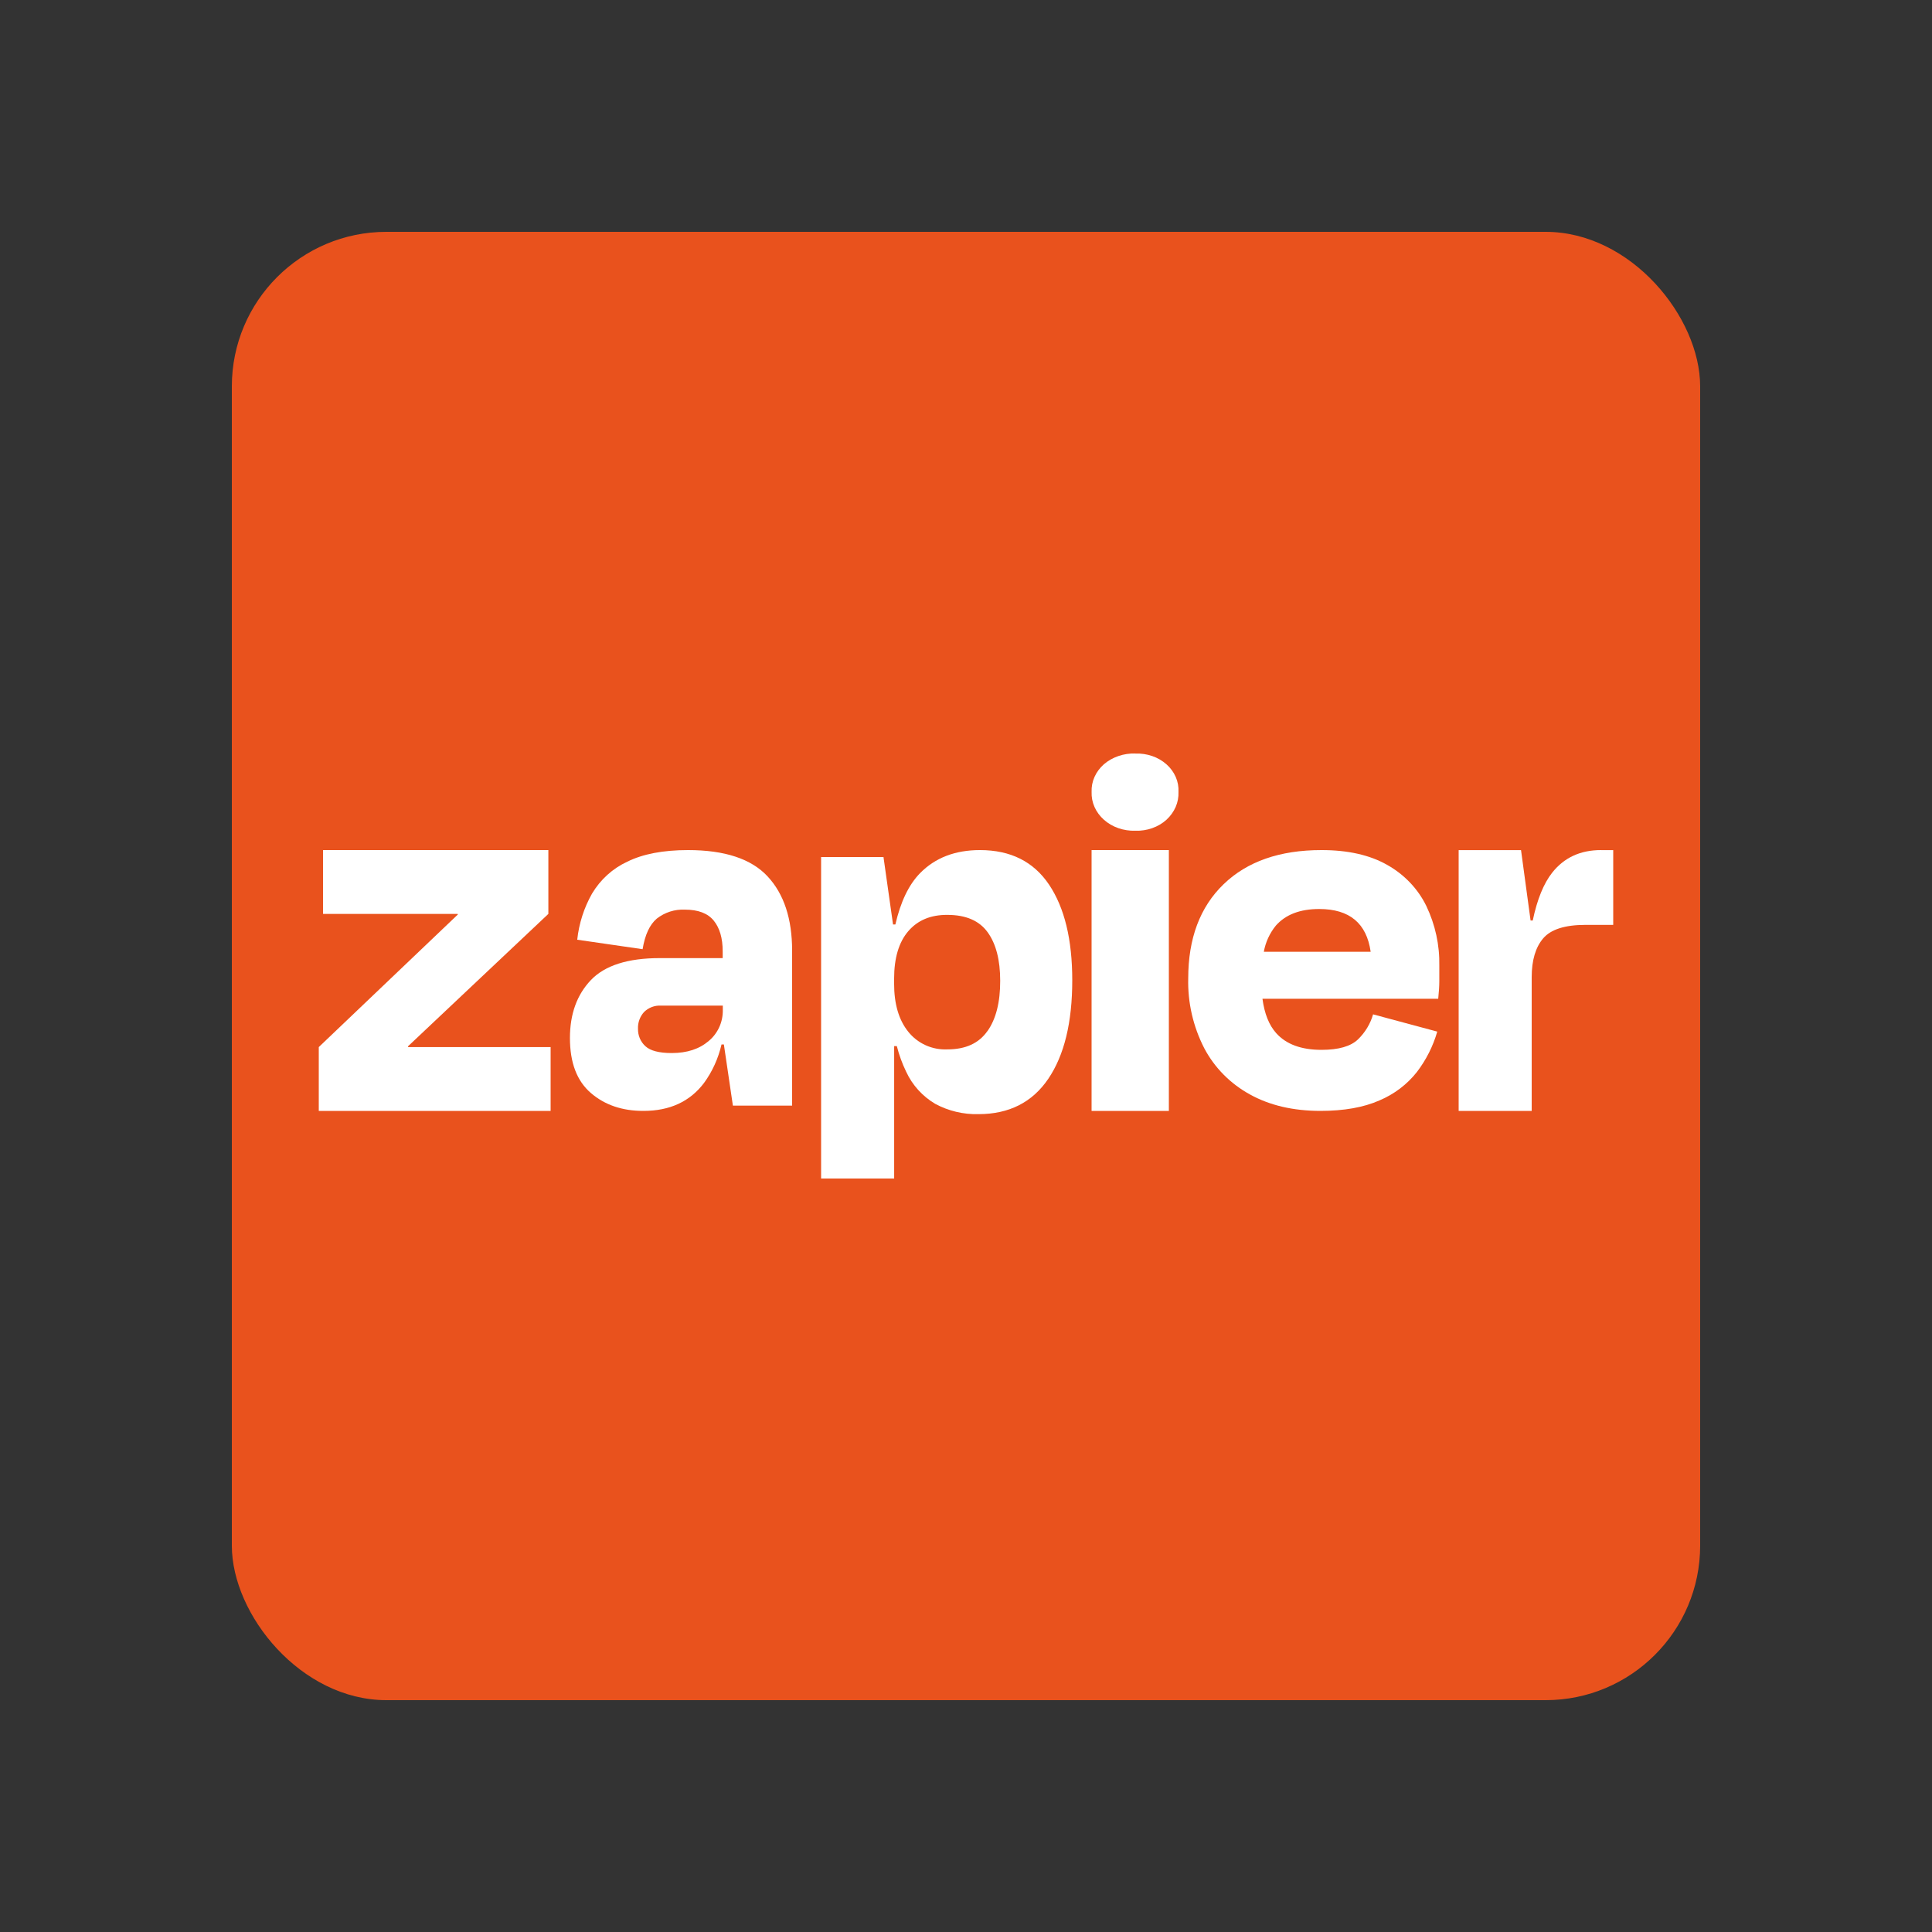 <svg width="200" height="200" viewBox="0 0 200 200" fill="none" xmlns="http://www.w3.org/2000/svg">
<rect x="0" y="0" width="200" height="200" fill="#333333" stroke="none"/>
<g clip-path="url(#clip0_5268_63)">
<path d="M176 24H24V176H176V24Z" fill="#E9521D"/>
<path d="M42.252 108.396L42.229 108.32L56.766 94.607V88H33.443V94.607H47.373L47.396 94.669L33 108.393V115H57V108.393H42.252V108.396Z" fill="white"/>
<path d="M71.226 88C68.655 88 66.558 88.4 64.936 89.202C63.426 89.9 62.156 91.049 61.288 92.504C60.458 93.967 59.936 95.596 59.755 97.279L66.522 98.26C66.767 96.772 67.255 95.717 67.991 95.094C68.826 94.443 69.855 94.116 70.899 94.165C72.273 94.165 73.269 94.545 73.887 95.303C74.5 96.06 74.813 97.11 74.813 98.493V99.183H68.306C64.994 99.183 62.615 99.941 61.167 101.458C59.722 102.975 58.998 104.976 59 107.462C59 110.009 59.722 111.904 61.167 113.148C62.611 114.392 64.429 115.007 66.615 115C69.331 115 71.419 114.037 72.879 112.108C73.742 110.923 74.358 109.567 74.69 108.125H74.936L75.869 114.454H82V98.424C82 95.111 81.156 92.544 79.462 90.726C77.776 88.909 75.029 88 71.226 88ZM73.372 107.757C72.398 108.594 71.125 109.011 69.538 109.011C68.232 109.011 67.323 108.775 66.813 108.304C66.565 108.08 66.368 107.802 66.235 107.492C66.103 107.181 66.038 106.843 66.045 106.504C66.031 106.183 66.079 105.863 66.19 105.562C66.298 105.262 66.466 104.989 66.68 104.755C66.914 104.53 67.188 104.355 67.486 104.244C67.787 104.132 68.104 104.082 68.424 104.1H74.825V104.537C74.837 105.153 74.714 105.764 74.462 106.322C74.209 106.881 73.836 107.373 73.372 107.757Z" fill="white"/>
<path d="M121 88H113V115H121V88Z" fill="white"/>
<path d="M165.735 88C163.599 88 161.917 88.777 160.685 90.335C159.801 91.452 159.128 93.105 158.669 95.292H158.445L157.456 88.003H151V115H158.561V101.154C158.561 99.407 158.958 98.07 159.748 97.14C160.539 96.21 162.003 95.743 164.131 95.743H167V88.003H165.735V88Z" fill="white"/>
<path d="M143.607 89.537C141.807 88.511 139.536 87.998 136.796 88C132.482 88 129.104 89.179 126.664 91.537C124.223 93.895 123.005 97.144 123.005 101.285C122.943 103.787 123.512 106.271 124.667 108.518C125.722 110.52 127.365 112.183 129.396 113.298C131.439 114.43 133.869 114.997 136.686 115C139.121 115 141.157 114.639 142.79 113.919C144.327 113.273 145.663 112.259 146.674 110.977C147.637 109.716 148.352 108.299 148.784 106.792L142.14 105.006C141.861 105.986 141.32 106.88 140.576 107.6C139.825 108.319 138.568 108.68 136.804 108.68C134.706 108.68 133.142 108.103 132.113 106.951C131.365 106.118 130.896 104.93 130.689 103.39H148.884C148.958 102.67 148.997 102.066 148.997 101.58V99.986C149.041 97.844 148.579 95.722 147.648 93.777C146.782 92.006 145.371 90.527 143.607 89.537ZM136.573 94.101C139.7 94.101 141.474 95.577 141.891 98.529H130.83C131.007 97.544 131.431 96.616 132.069 95.825C133.083 94.673 134.584 94.098 136.573 94.101Z" fill="white"/>
<path d="M117.53 78.002C116.931 77.984 116.337 78.073 115.778 78.265C115.219 78.457 114.71 78.743 114.279 79.114C113.855 79.487 113.523 79.934 113.303 80.427C113.084 80.919 112.982 81.446 113.003 81.976C112.982 82.508 113.084 83.041 113.303 83.538C113.523 84.035 113.855 84.485 114.279 84.862C114.704 85.24 115.211 85.535 115.77 85.73C116.329 85.924 116.926 86.016 117.527 85.997C118.123 86.018 118.717 85.927 119.273 85.732C119.828 85.537 120.331 85.242 120.751 84.862C121.168 84.48 121.489 84.028 121.706 83.533C121.92 83.038 122.017 82.508 121.996 81.979C122.022 81.451 121.928 80.924 121.711 80.431C121.497 79.939 121.17 79.491 120.748 79.118C120.329 78.746 119.825 78.453 119.271 78.263C118.717 78.073 118.126 77.986 117.532 78.01L117.53 78.002Z" fill="white"/>
<path d="M101.446 88C98.87 88 96.801 88.799 95.237 90.397C94.079 91.581 93.228 93.351 92.688 95.701H92.447L91.458 88.72H85V122H92.563V108.292H92.839C93.07 109.205 93.394 110.094 93.806 110.945C94.446 112.331 95.495 113.489 96.816 114.271C98.184 115.008 99.726 115.375 101.286 115.336C104.451 115.336 106.862 114.118 108.516 111.68C110.172 109.243 111 105.842 111 101.477C111 97.26 110.199 93.962 108.597 91.576C106.992 89.191 104.61 88 101.446 88ZM102.214 106.739C101.333 108.002 99.952 108.632 98.074 108.632C97.301 108.667 96.527 108.521 95.824 108.203C95.119 107.885 94.501 107.404 94.022 106.803C93.042 105.589 92.555 103.924 92.558 101.814V101.323C92.558 99.179 93.045 97.538 94.022 96.399C94.998 95.26 96.349 94.696 98.076 94.709C99.987 94.709 101.376 95.309 102.242 96.508C103.108 97.707 103.54 99.382 103.54 101.529C103.545 103.75 103.106 105.488 102.222 106.741H102.214V106.739Z" fill="white"/>
</g>
<defs>
<clipPath id="clip0_5268_63">
<rect x="24" y="24" width="152" height="152" rx="16" fill="white"/>
</clipPath>
</defs>
</svg>
